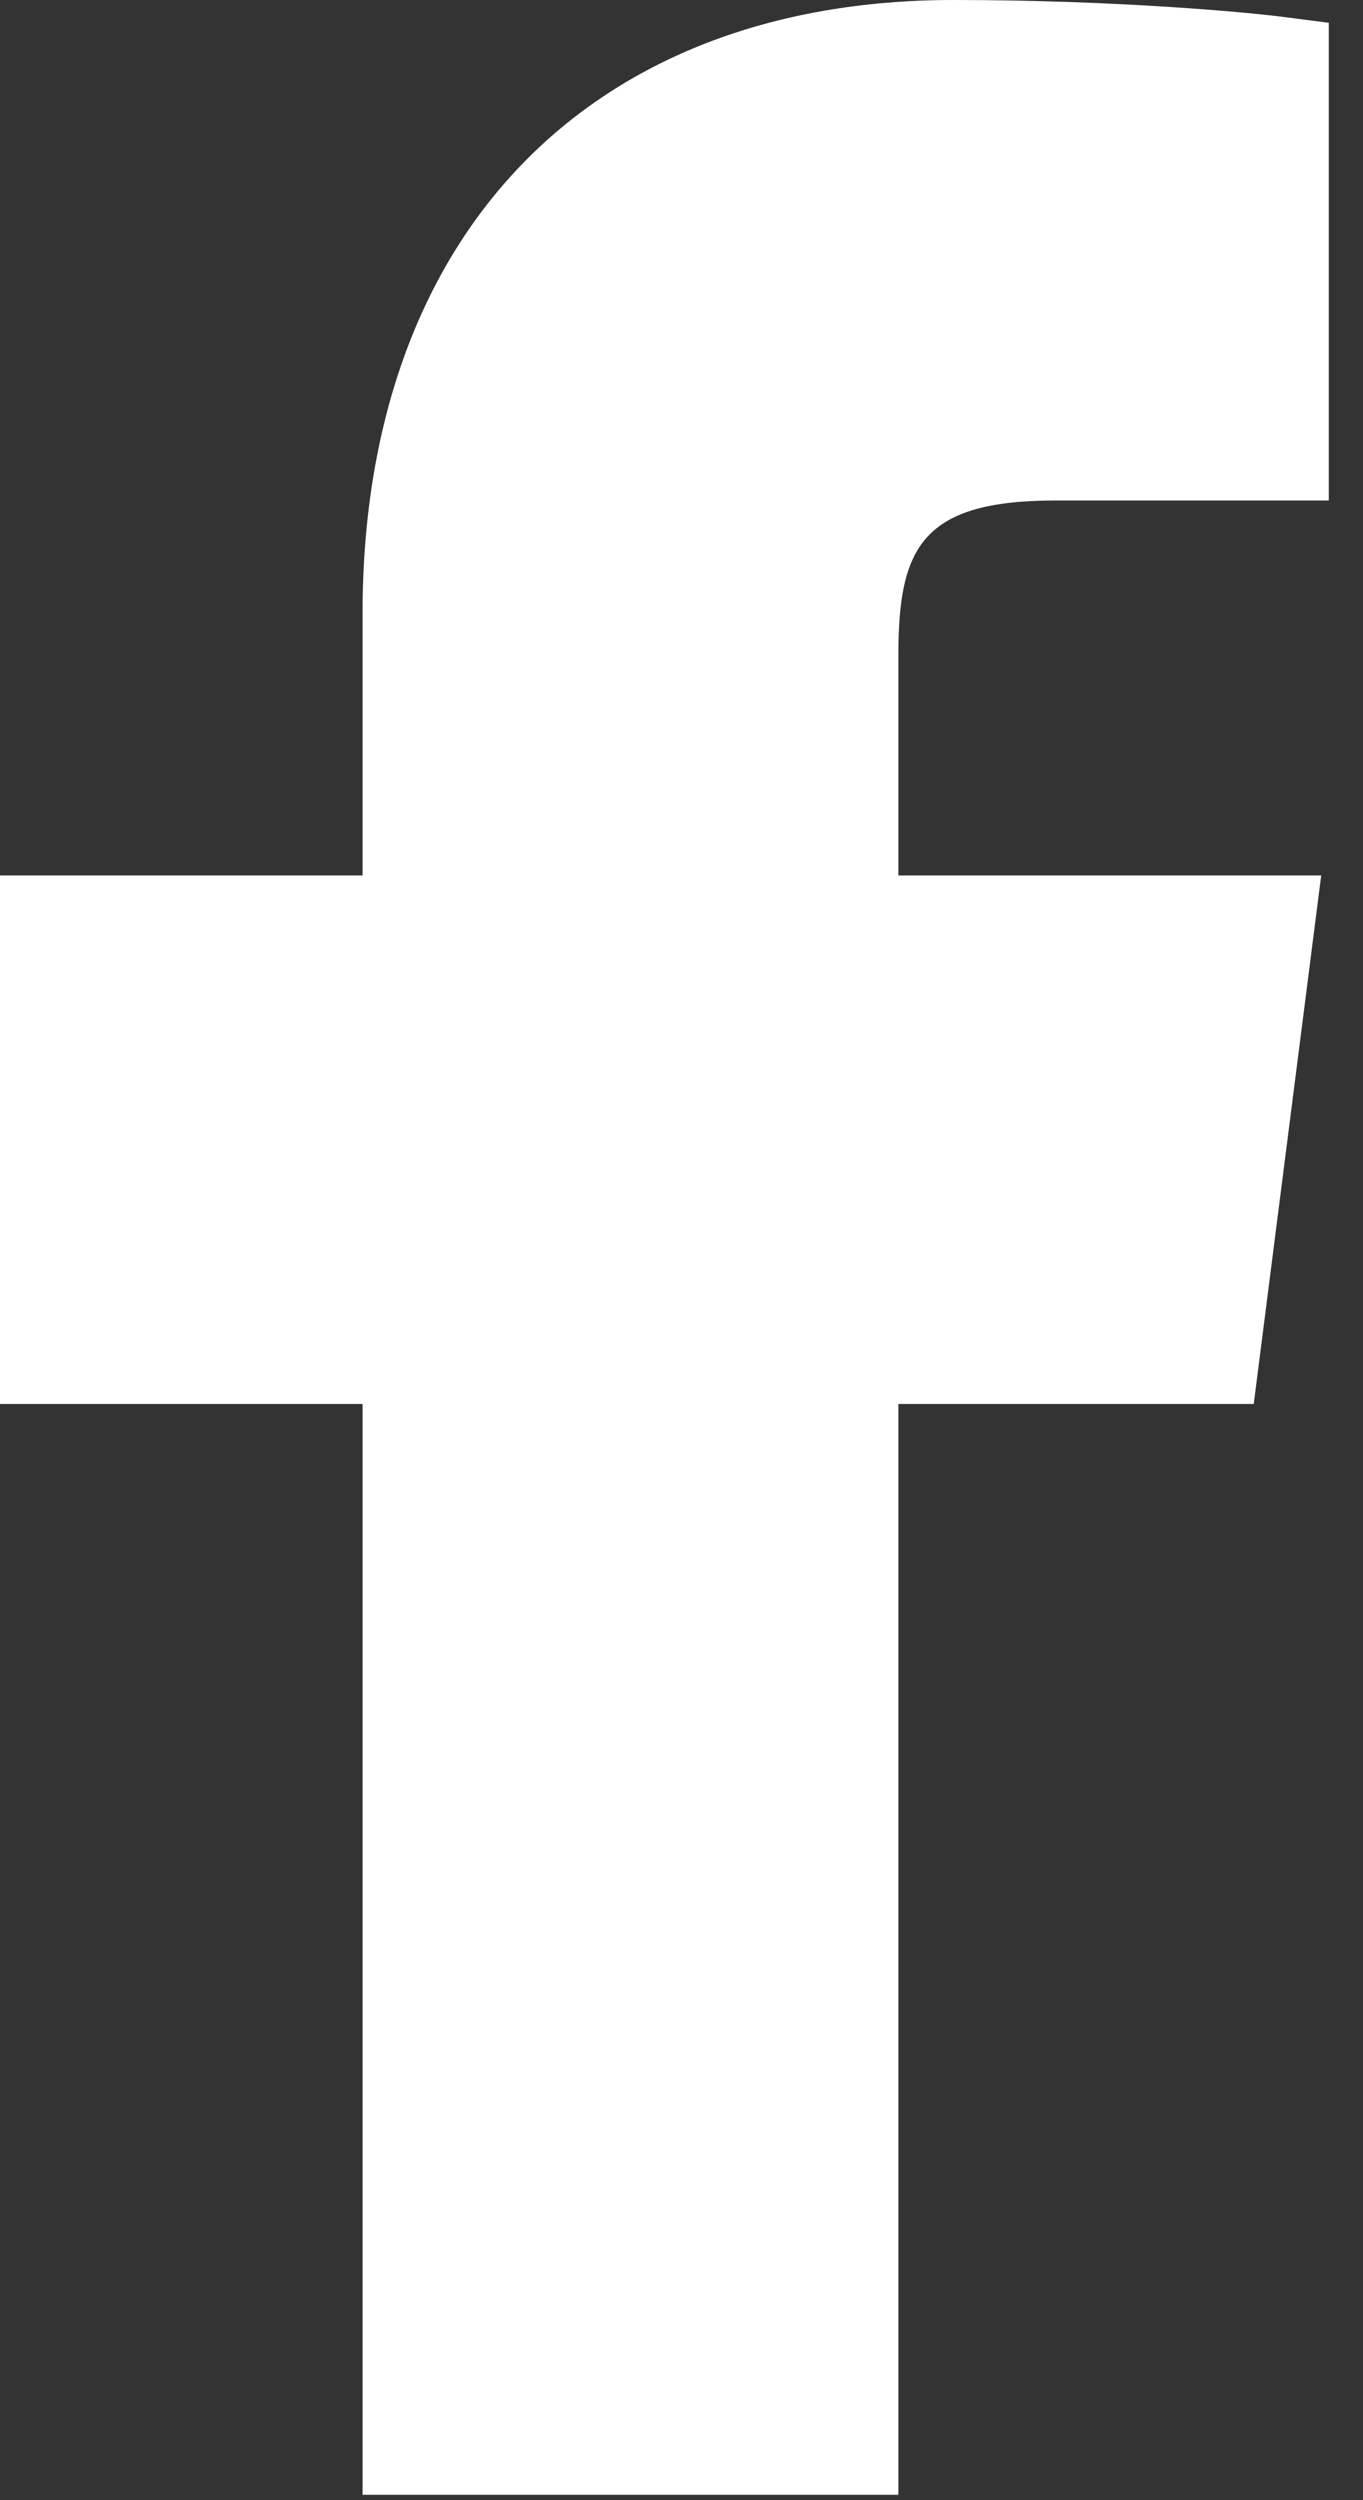 <svg width="18" height="33" viewBox="0 0 18 33" fill="none" xmlns="http://www.w3.org/2000/svg">
<rect x="0" y="0" width="18" height="33" fill="#333333" stroke="none"/>
<path fill-rule="evenodd" clip-rule="evenodd" d="M12.593 0C7.78 0 4.788 3.104 4.788 8.097V11.555H0V18.531H4.788V32.929H11.864V18.531H16.557L17.448 11.555H11.864V8.654C11.864 7.235 12.165 6.606 13.939 6.606H17.548V0.301L16.96 0.225C16.521 0.167 14.774 0 12.593 0Z" fill="white"/>
</svg>
